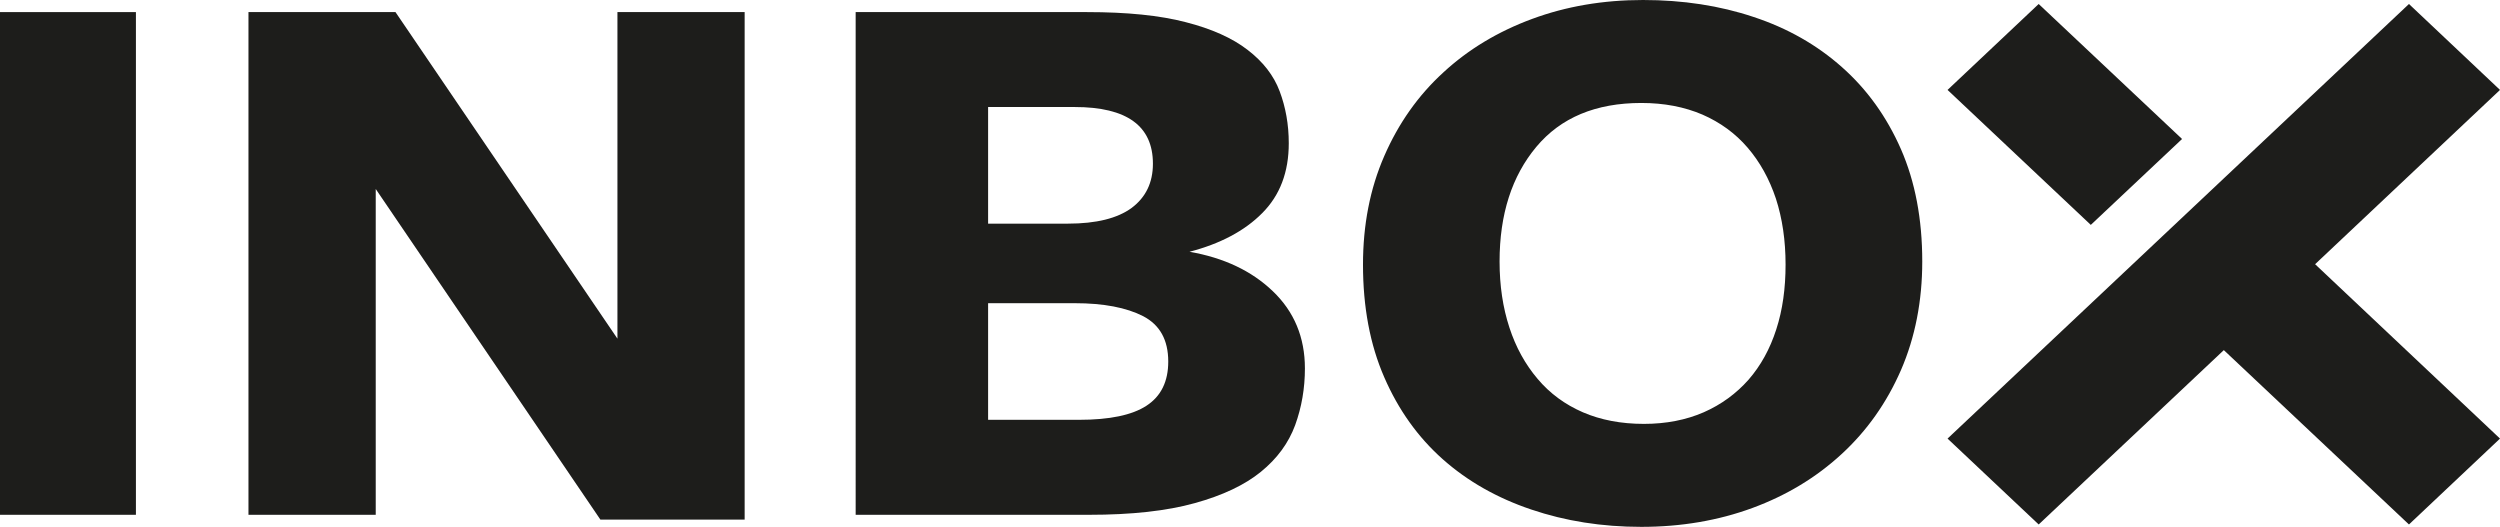 <?xml version="1.0" encoding="utf-8"?>
<!-- Generator: Adobe Illustrator 27.9.0, SVG Export Plug-In . SVG Version: 6.00 Build 0)  -->
<svg version="1.1" id="Layer_1" xmlns="http://www.w3.org/2000/svg" xmlns:xlink="http://www.w3.org/1999/xlink" x="0px" y="0px"
	 viewBox="0 0 4317.33 909.86" style="enable-background:new 0 0 4317.33 909.86;" xml:space="preserve">
<style type="text/css">
	.st0{fill:#1D1D1B;}
</style>
<g>
	<rect x="0" y="20.89" class="st0" width="234.72" height="868.12"/>
	<polygon class="st0" points="1066.27,20.89 1285.96,20.89 1285.96,897.29 1036.83,897.29 648.86,326.38 648.86,889.01 
		429.09,889.01 429.09,20.89 682.97,20.89 1066.27,584.83 	"/>
	<path class="st0" d="M2017.49,624.34c0-37.35-14.5-63.24-43.27-78.29c-28.98-14.87-68.25-22.45-118.18-22.45h-149.65v201.4h156.92
		c52.87,0,91.82-8.09,116.72-24.43C2005,684.23,2017.49,658.95,2017.49,624.34 M1991.02,282.69c0-65.16-44.98-97.87-134.98-97.87
		h-149.65v201.39h137.86c48.92,0,85.6-9.16,110.13-27.22C1978.7,340.73,1991.02,315.35,1991.02,282.69 M2054.17,434.78
		c59.2,10.31,107.26,32.94,143.88,68.1c36.9,35.25,55.44,79.72,55.44,133.37c0,34.29-5.58,66.83-16.84,97.91
		c-11.44,30.96-31.15,57.85-59.19,80.61c-27.99,22.79-66.12,40.8-114.21,54.09c-48.36,13.5-109.18,20.16-182.78,20.16h-402.81V20.89
		h399.66c68.93,0,125.66,5.7,170.36,17.39c44.81,11.46,80.4,27.4,106.83,47.84c26.59,20.4,45.2,44.21,55.4,71.55
		c10.3,27.4,15.71,57.23,15.71,89.64c0,50.05-15.31,90.21-45.97,120.82C2149.39,398.66,2107.38,420.97,2054.17,434.78"/>
	<path class="st0" d="M3083.56,457.02c0-41.66-5.56-79.61-16.66-113.92c-11.41-34.25-27.77-63.57-48.89-88.13
		c-21.02-24.51-47.08-43.56-77.97-57.06c-31.11-13.33-66.19-20.09-105.56-20.09c-78.67,0-139.04,25.2-181.33,75.73
		c-42.25,50.52-63.5,116.45-63.5,197.98c0,41.66,5.68,79.63,16.89,113.86c11.15,34.34,27.48,63.79,48.84,88.94
		c21.05,25.01,47.14,44.21,78.21,57.68c30.69,13.24,65.89,20,105.29,20c38.37,0,72.81-6.76,103.27-20
		c30.57-13.47,56.15-32.26,77.55-56.39c20.91-24.08,36.92-52.89,47.8-86.85C3078.45,535.15,3083.56,497.82,3083.56,457.02
		 M3319.61,451.51c0,68.43-12.3,131.08-36.72,187.52c-24.63,56.46-58.76,104.87-102.62,145.18
		c-43.66,40.24-94.99,71.34-154.06,93.05c-58.95,21.71-123.08,32.59-191.72,32.59c-67.9,0-131.16-9.95-190.19-29.98
		c-58.83-19.8-109.95-48.84-152.75-86.82c-42.69-37.92-76.52-85.04-101.02-141.52c-24.67-56.56-36.73-121.43-36.73-194.52
		c0-68.53,12.06-131.02,36.73-187.54c24.49-56.35,58.59-104.68,101.94-144.31c43.19-39.94,94.42-70.69,153.24-92.44
		C2704.74,10.88,2768.59,0,2837.4,0c68.66,0,132.45,9.72,190.94,29.32c58.59,19.31,109.43,48.29,152.62,86.66
		c43.34,38.38,77.29,85.66,101.92,141.8C3307.31,313.7,3319.61,378.24,3319.61,451.51"/>
	<polygon class="st0" points="4317.33,155.29 4160.1,6.9 3363.28,757.41 3520.66,905.72 3840.39,604.63 4160.1,905.72 
		4317.33,757.41 3998.02,456.27 	"/>
	<polygon class="st0" points="3768.26,240.02 3520.66,6.9 3363.28,155.29 3610.67,388.37 	"/>
</g>
</svg>
